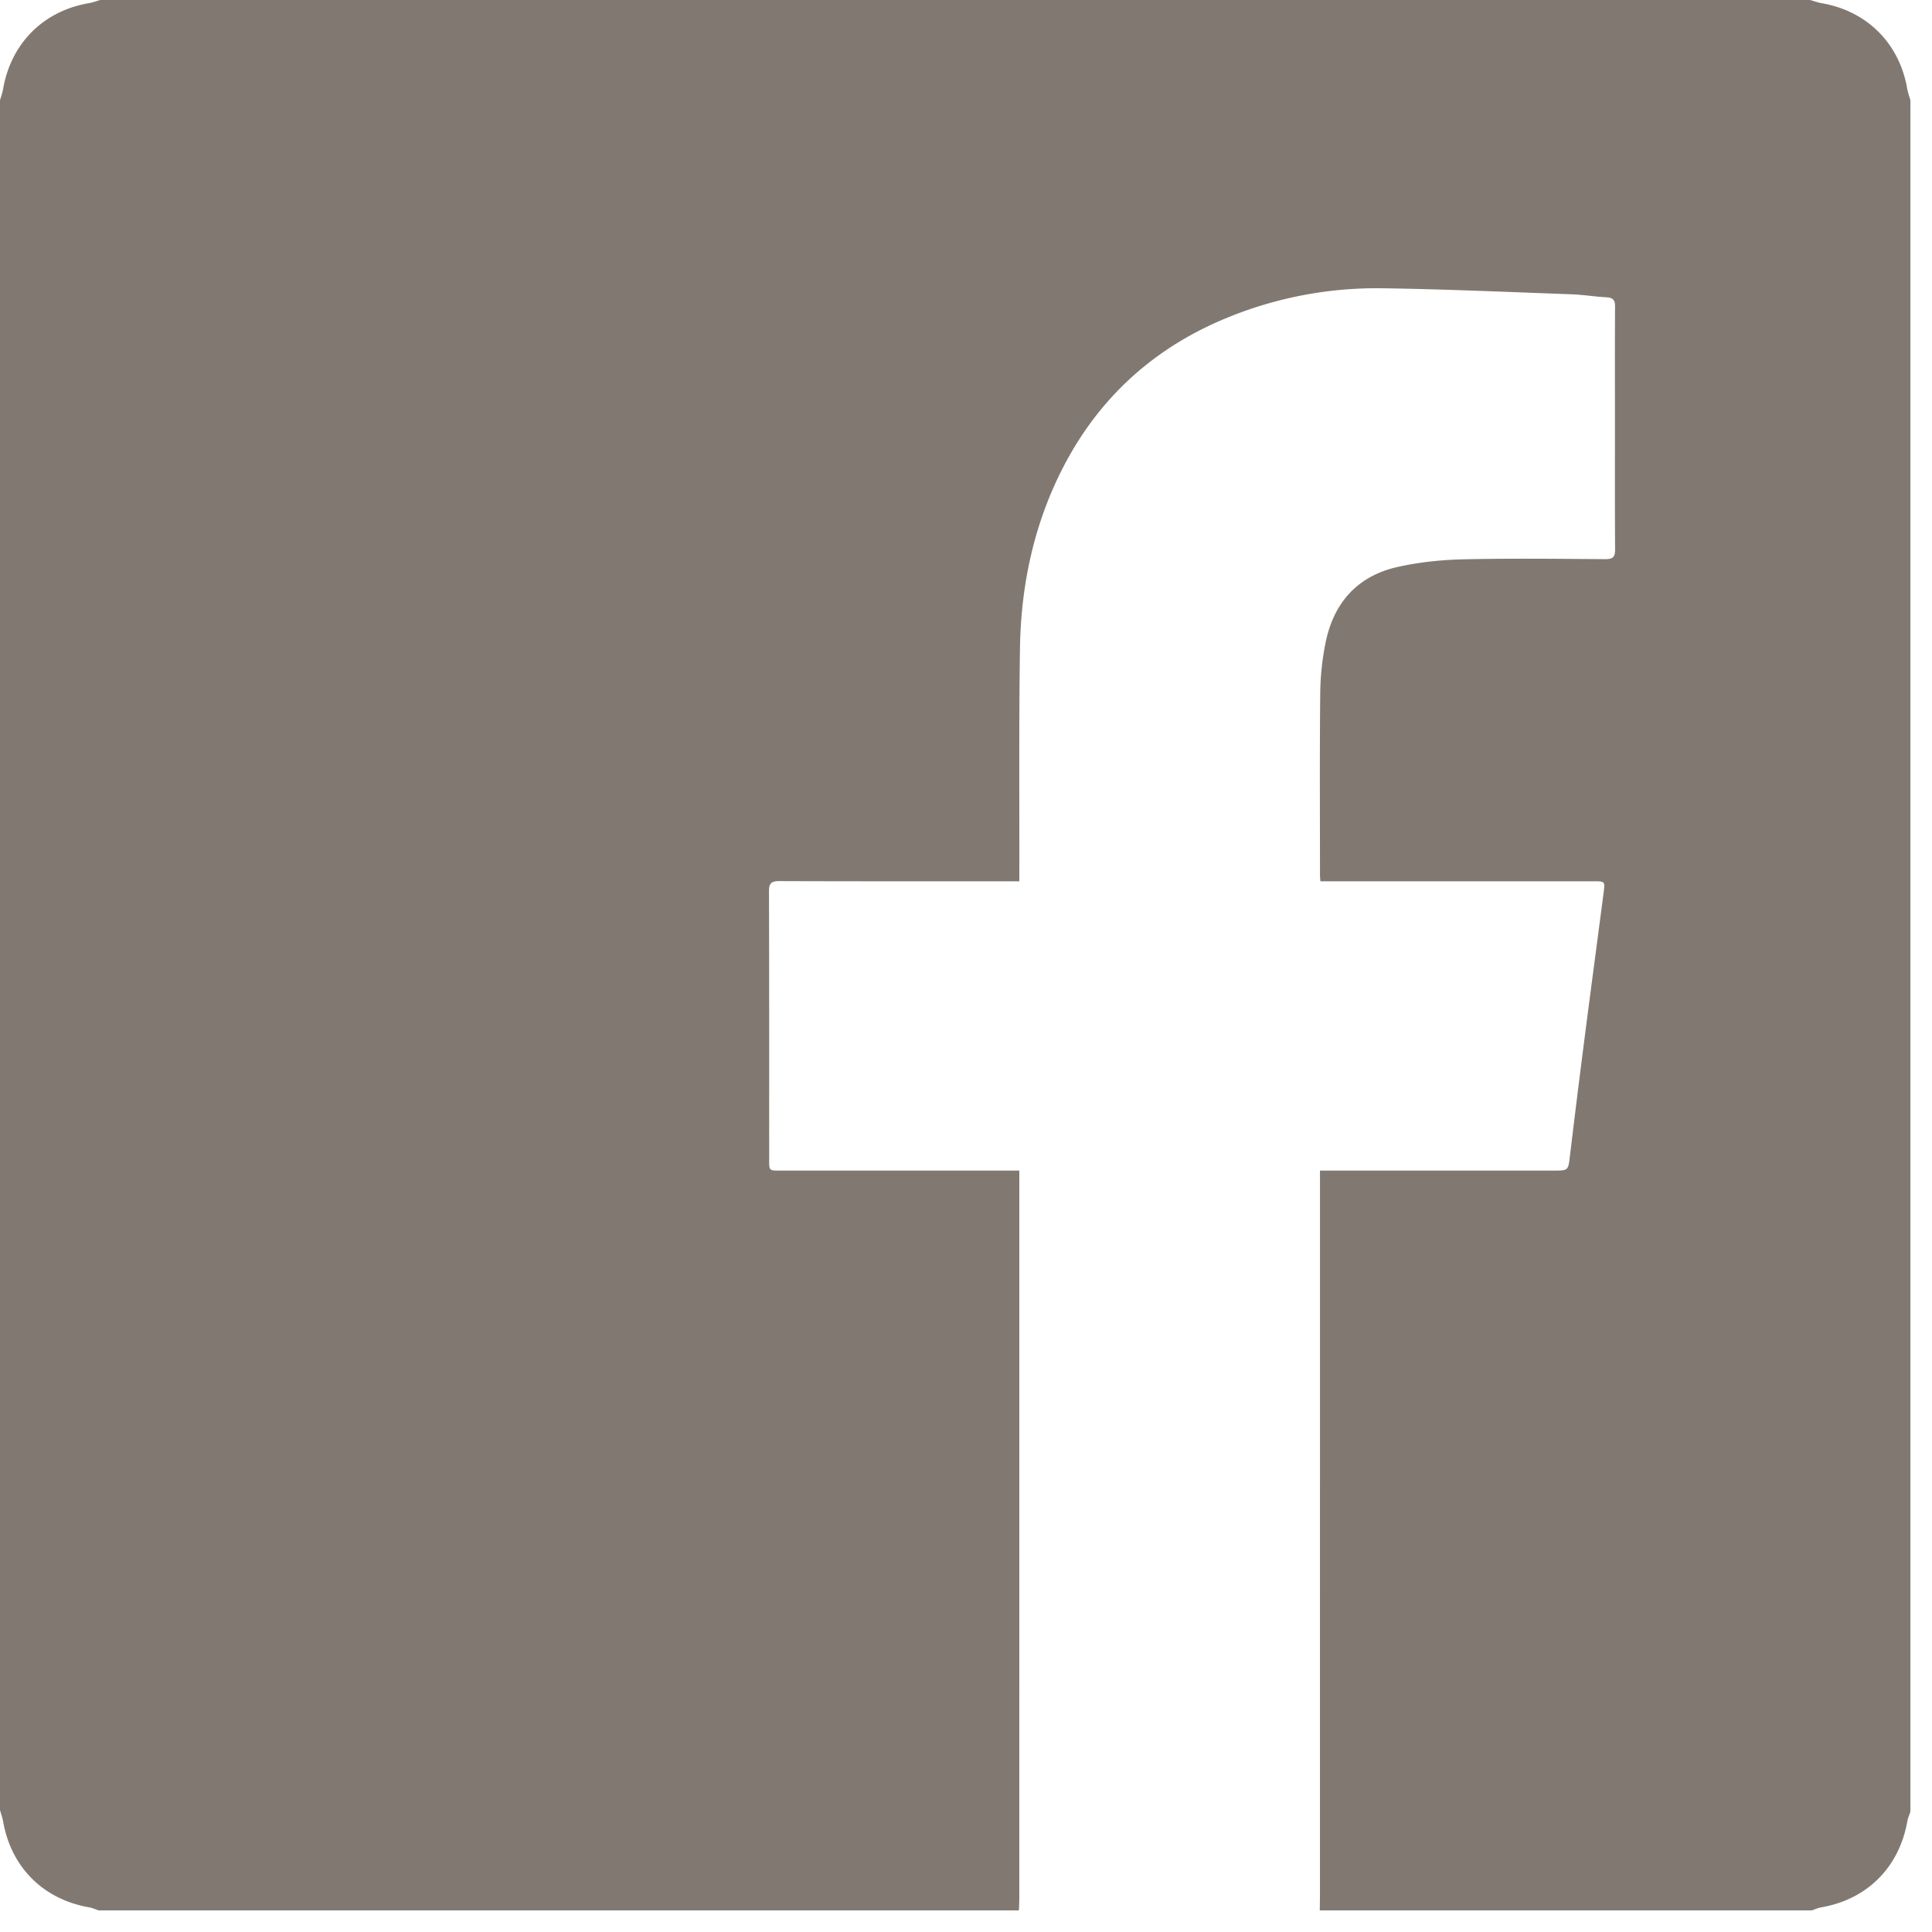 <svg viewBox="0 0 86 86" xmlns="http://www.w3.org/2000/svg" fill-rule="evenodd" clip-rule="evenodd" stroke-linejoin="round" stroke-miterlimit="1.414"><path d="M84.899 3.959C84.551 1.93 83.109.488 81.08.14c-.172-.03-.337-.093-.505-.14H4.464c-.168.047-.333.11-.505.14C1.931.487.491 1.927.138 3.961c-.029.171-.091.336-.138.504v76.11c.047.168.109.333.139.504.355 2.038 1.786 3.467 3.827 3.823.146.025.285.091.428.137h40.96c.007-.176.019-.353.019-.53l.001-31.994v-.408H34.713c-.473 0-.474-.001-.474-.455-.001-3.992.004-7.984-.009-11.976-.001-.365.11-.456.463-.455 3.402.013 6.803.008 10.204.008h.477v-.386c.006-3.318-.021-6.637.028-9.955.038-2.67.554-5.255 1.718-7.677 1.582-3.288 4.063-5.639 7.438-7.04a17.524 17.524 0 0 1 7.045-1.338c2.786.042 5.57.167 8.354.267.518.019 1.033.107 1.551.133.288.015.385.122.384.41-.011 1.654-.005 3.307-.005 4.961 0 1.948-.007 3.897.007 5.846.003.339-.095.442-.438.44-2.114-.014-4.228-.04-6.341.008-.961.022-1.935.127-2.872.332-1.809.397-2.88 1.593-3.24 3.392a11.96 11.96 0 0 0-.235 2.208c-.027 2.705-.011 5.409-.011 8.114 0 .081.01.161.018.285h12.154c.511 0 .519.002.456.485-.276 2.127-.562 4.252-.835 6.379a597.254 597.254 0 0 0-.663 5.334c-.081.678-.065.68-.747.68H58.757v.513l-.001 31.641c0 .259-.005.519-.008.778h21.898c.142-.046.282-.112.428-.137 2.04-.354 3.464-1.778 3.827-3.828.026-.146.091-.286.138-.428V4.465c-.047-.169-.111-.334-.14-.506" fill="#817971" fill-rule="nonzero"/></svg>
